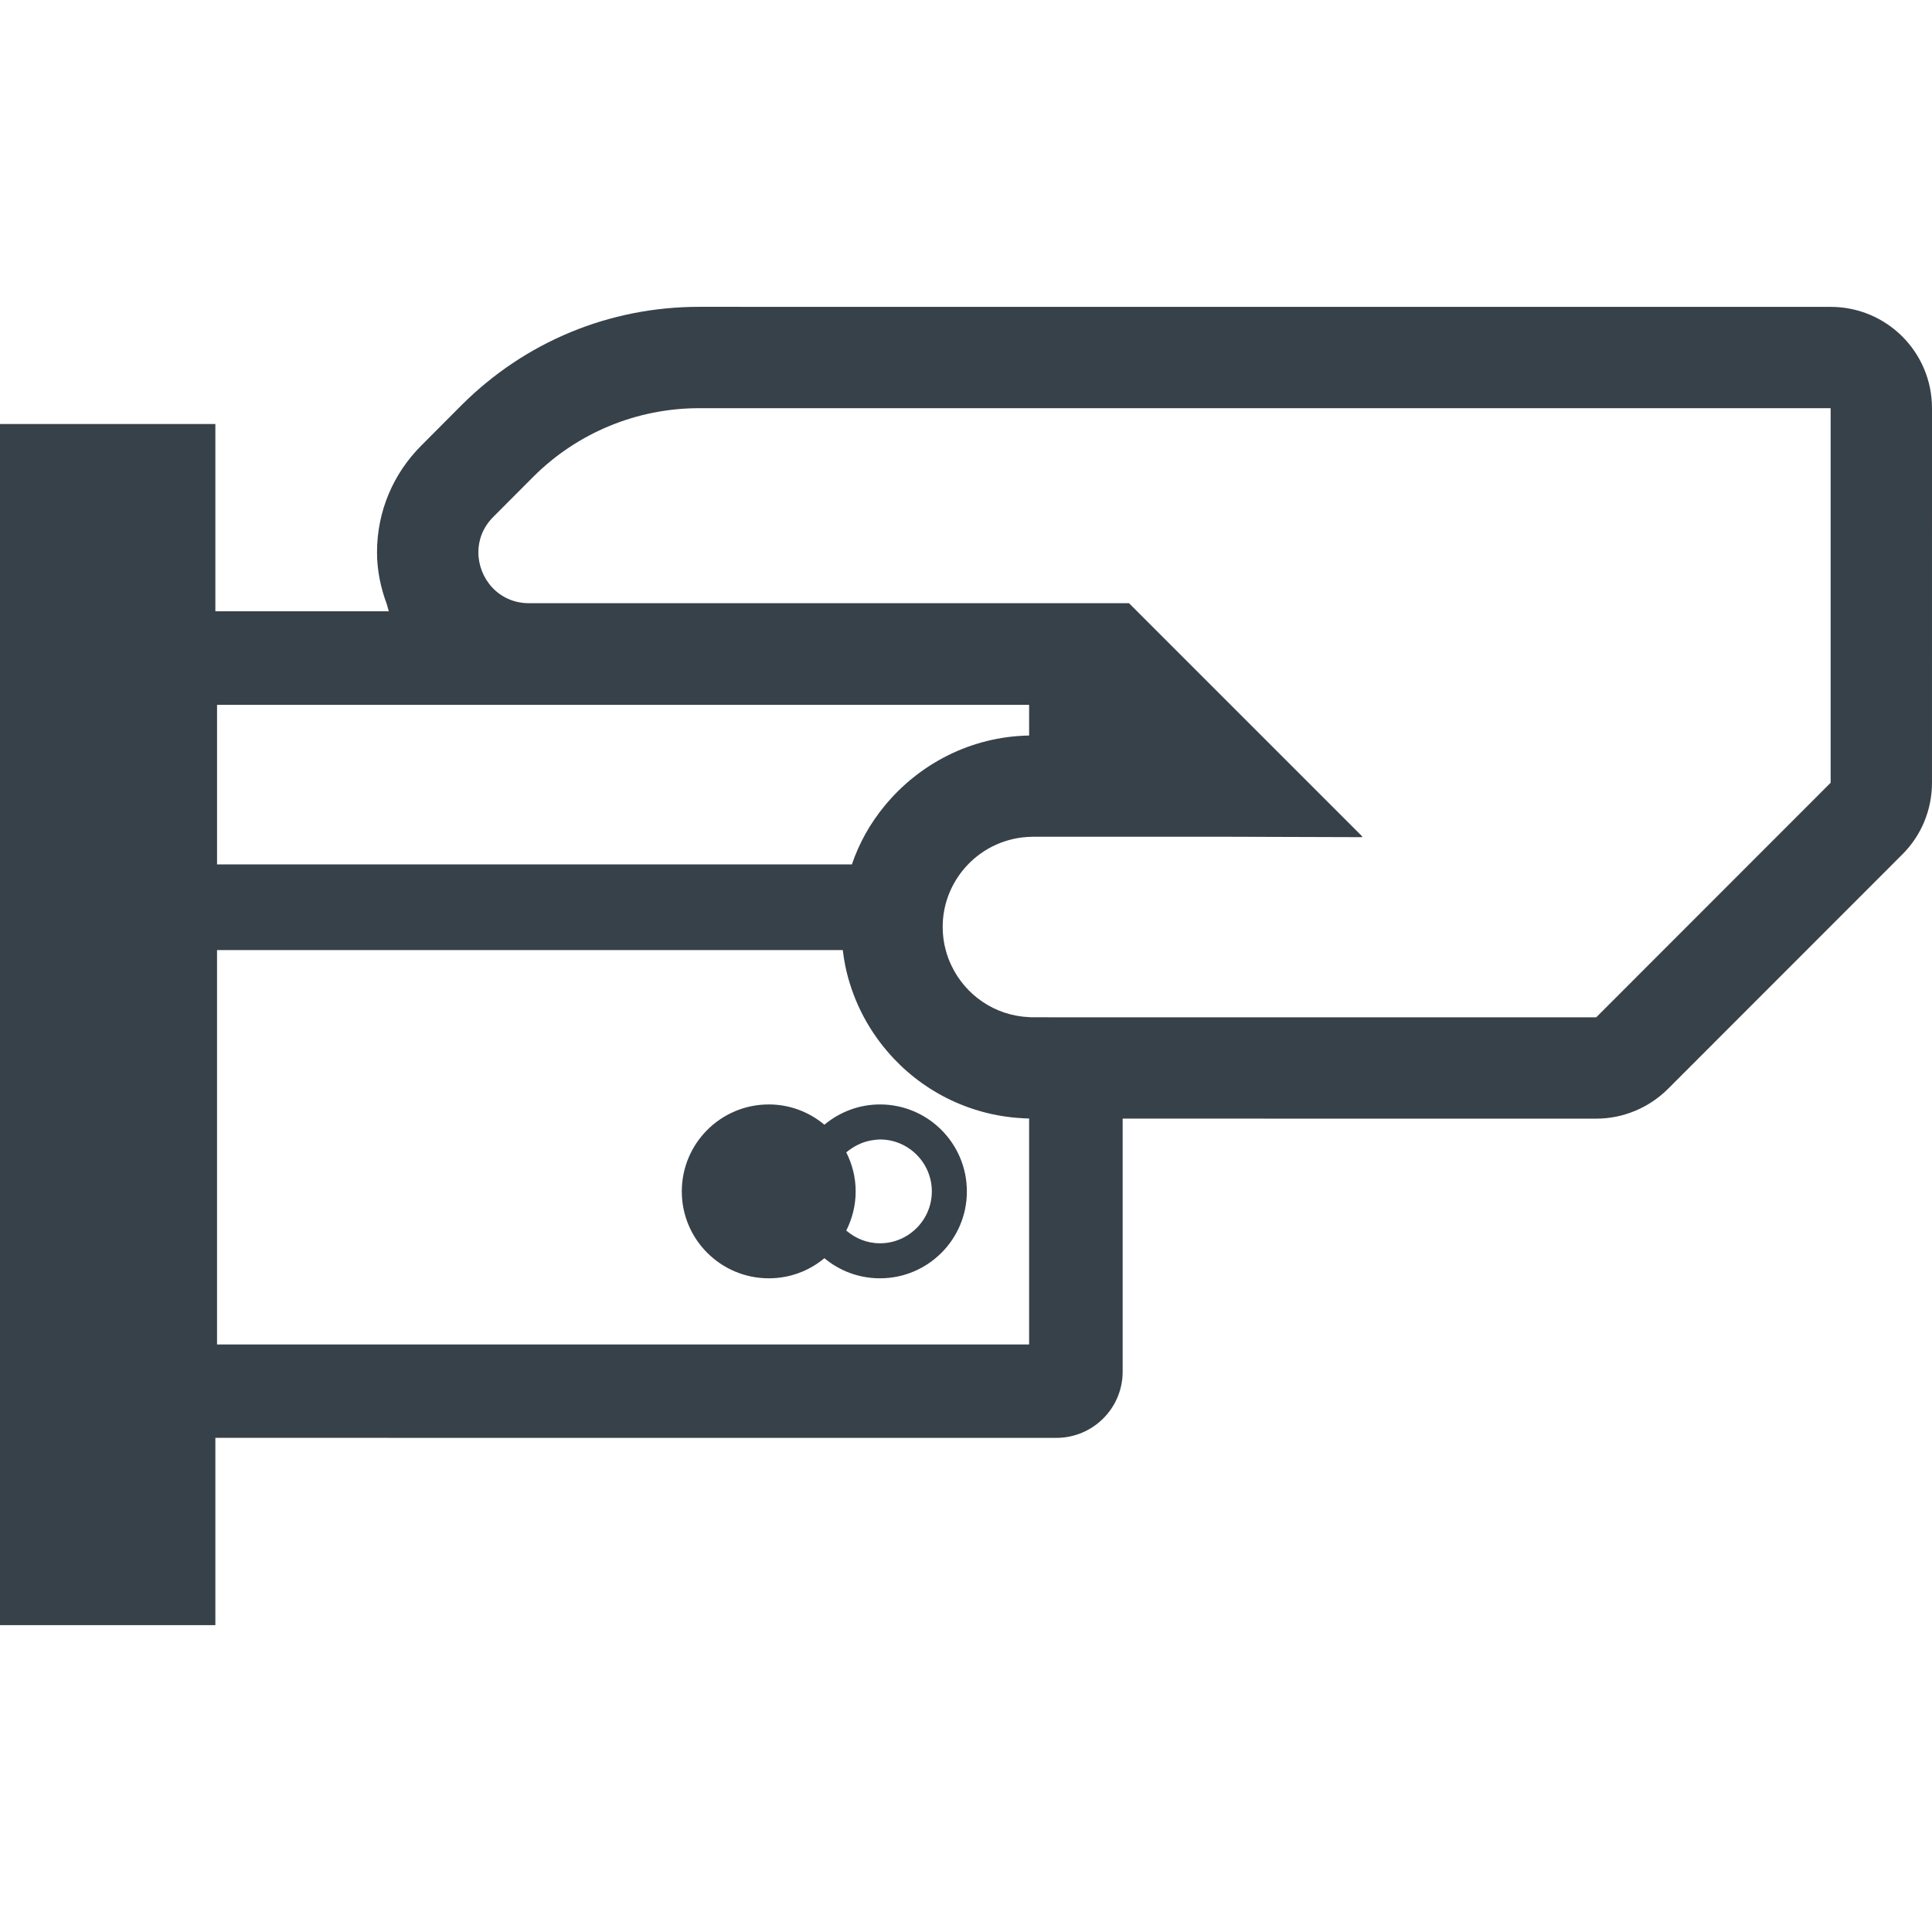 <?xml version="1.0" encoding="utf-8"?>
<!-- Generator: Adobe Illustrator 18.1.1, SVG Export Plug-In . SVG Version: 6.00 Build 0)  -->
<!DOCTYPE svg PUBLIC "-//W3C//DTD SVG 1.1//EN" "http://www.w3.org/Graphics/SVG/1.1/DTD/svg11.dtd">
<svg version="1.1" id="_x31_0" xmlns="http://www.w3.org/2000/svg" xmlns:xlink="http://www.w3.org/1999/xlink" x="0px" y="0px"
	 viewBox="0 0 512 512" style="enable-background:new 0 0 512 512;" xml:space="preserve">
<style type="text/css">
	.st0{fill:#374149;}
</style>
<g>
	<path class="st0" d="M485.141,81.324l-299.856-0.012c-23.789,0-46.117,9.246-62.965,26.054l-10.59,10.629
		c-7.633,7.594-11.816,17.688-11.816,28.352c0,4.879,0.992,9.488,2.602,13.793c0.206,0.614,0.304,1.25,0.534,1.859H57.074v-49.637H0
		v318.161l0,0l0,0v0.16l57.074,0.004v-49.645l222.867,0.008c9.707,0,17.574-7.867,17.574-17.535v-67.07l125.503,0.008
		c7.098,0,13.93-2.84,18.993-7.867l62.121-62.157c5.062-5.027,7.863-11.855,7.863-18.988L512,108.184
		C512,93.332,499.988,81.324,485.141,81.324z M272.73,194.922c-15.465,0.27-29.238,7.562-38.371,18.73
		c-3.722,4.527-6.676,9.742-8.594,15.418H57.871h-0.352v-42.281l215.211,0.004V194.922z M57.516,356.3V251.785h165.832
		c0.152,1.382,0.382,2.762,0.652,4.144c1.766,8.555,5.676,16.309,11.164,22.715c8.711,10.207,21.41,16.883,35.645,17.687
		c0.617,0.043,1.27,0.078,1.918,0.078v59.894L58.004,356.3H57.516z M252.164,255.929c-0.652-1.304-1.152-2.722-1.535-4.144
		c-0.539-1.954-0.809-4.027-0.809-6.137c0-5.602,1.958-10.742,5.18-14.813c3.801-4.793,9.402-8.094,15.809-8.898
		c0.961-0.113,1.961-0.191,2.957-0.191h51.394l35.821,0.11l-0.114-0.11h0.222l-61.886-61.89h-159c-8.098,0-13.43-6.602-13.43-13.508
		c0-3.297,1.226-6.637,3.949-9.359l10.594-10.629c11.664-11.661,27.472-18.188,43.968-18.188l299.856,0.004v99.262l-62.122,62.157
		H297.516l-23.75-0.004c-0.348,0-0.691,0-1.035-0.039C263.598,269.168,255.848,263.68,252.164,255.929z"/>
	<path class="st0" d="M233.207,292.688c-5.602,0-10.742,2.035-14.734,5.375c-3.989-3.34-9.129-5.375-14.73-5.375
		c-12.738,0-23.059,10.32-23.059,23.058c0,12.699,10.321,23.019,23.059,23.019c5.602,0,10.742-1.992,14.73-5.332
		c3.992,3.34,9.133,5.332,14.734,5.332c12.703,0,23.023-10.316,23.023-23.015C256.23,303.008,245.91,292.688,233.207,292.688z
		 M233.207,329.484c-3.454,0-6.524-1.305-8.938-3.375c1.57-3.114,2.492-6.641,2.492-10.363c0-3.762-0.922-7.25-2.492-10.359
		c0.442-0.387,0.93-0.711,1.414-1.043c0.375-0.254,0.758-0.484,1.153-0.699c1.019-0.554,2.11-0.984,3.262-1.262
		c0.434-0.106,0.871-0.18,1.313-0.242c0.594-0.082,1.179-0.168,1.797-0.168c7.558,0,13.738,6.176,13.738,13.778
		C246.946,323.304,240.766,329.484,233.207,329.484z"/>
</g>
</svg>
